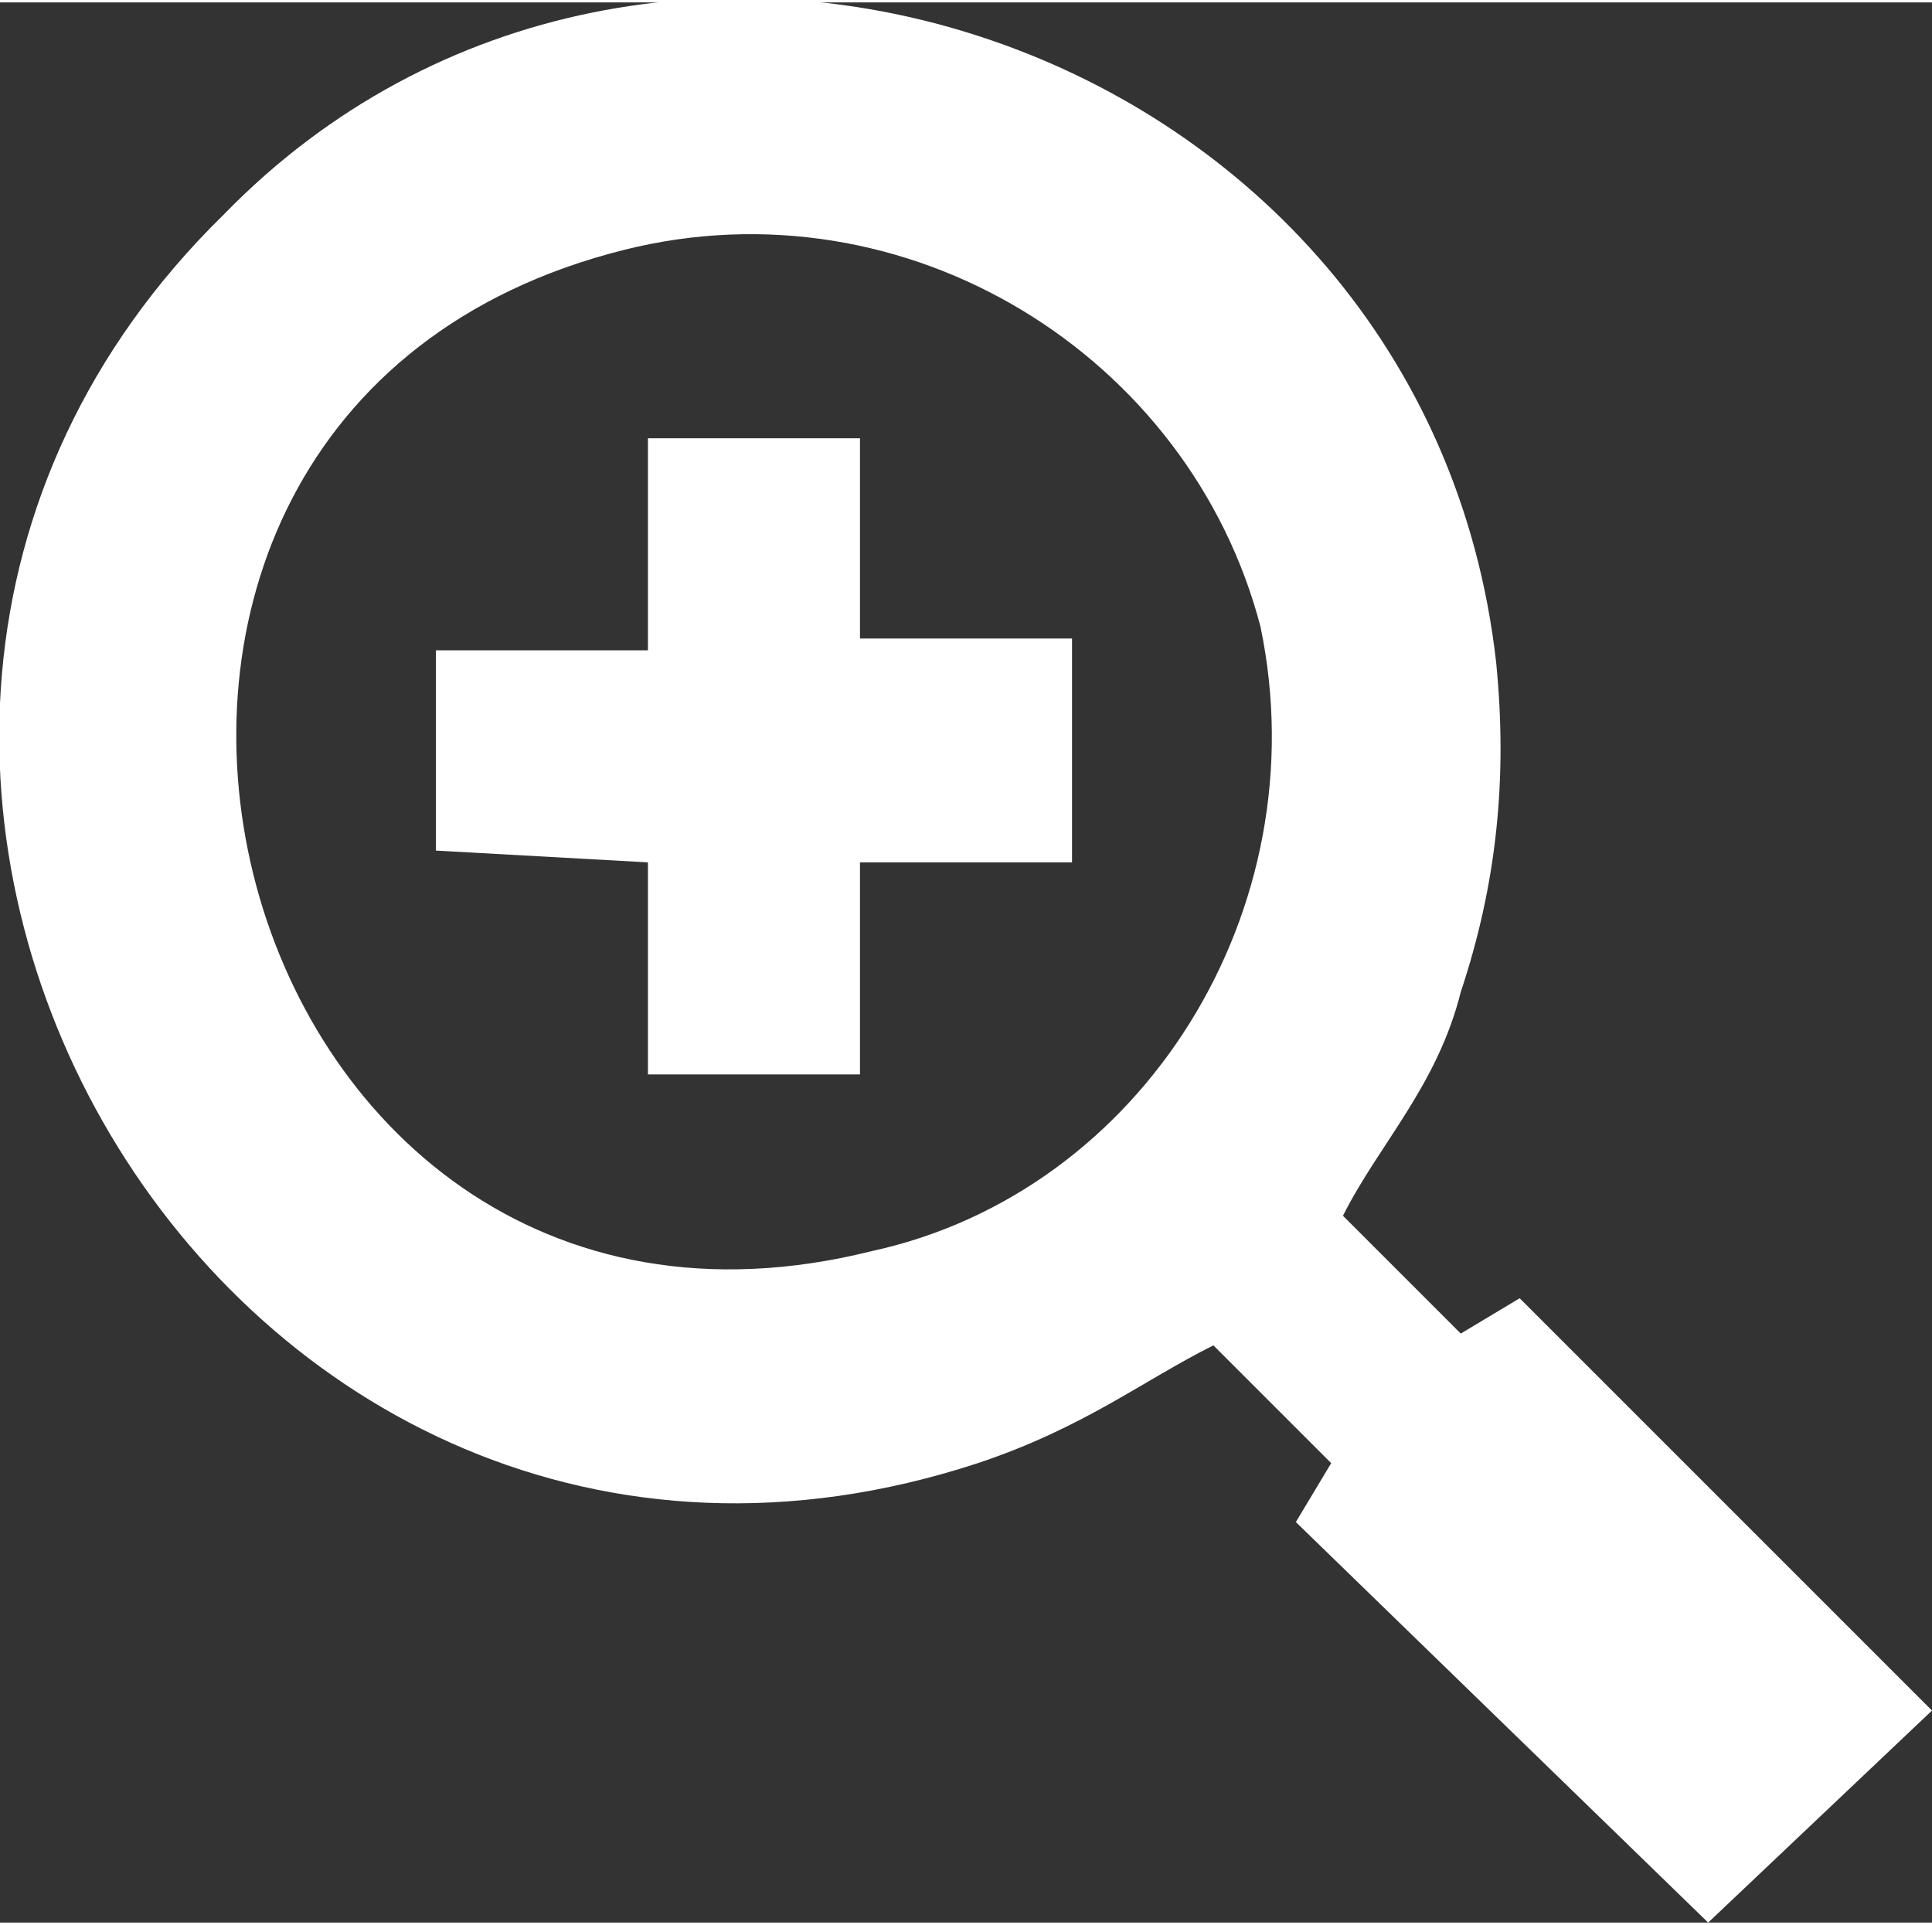 <?xml version="1.0" encoding="UTF-8"?> <!-- Creator: CorelDRAW X7 --> <svg xmlns="http://www.w3.org/2000/svg" xmlns:xlink="http://www.w3.org/1999/xlink" xml:space="preserve" width="10.829mm" height="10.79mm" style="shape-rendering:geometricPrecision; text-rendering:geometricPrecision; image-rendering:optimizeQuality; fill-rule:evenodd; clip-rule:evenodd" viewBox="0 0 164 163"><rect x="0" y="0" width="164" height="163" fill="#333333" stroke="none"/> <defs> <style type="text/css"> <![CDATA[ .fil0 {fill:white} ]]> </style> </defs> <g id="Слой_x0020_1">  <path class="fil0" d="M103 114l10 10 -3 5 35 34 19 -18 -35 -35 -5 3 -10 -10c3,-6 8,-11 10,-19 3,-9 4,-18 3,-28 -6,-53 -72,-75 -108,-38 -47,46 0,127 64,106 9,-3 14,-7 20,-10zm-50 -93c-56,14 -35,99 21,85 23,-5 38,-29 33,-53 -6,-23 -30,-38 -54,-32z"></path> <polygon class="fil0" points="37,72 55,73 55,91 73,91 73,73 91,73 91,54 73,54 73,37 55,37 55,55 37,55 "></polygon> </g> </svg> 